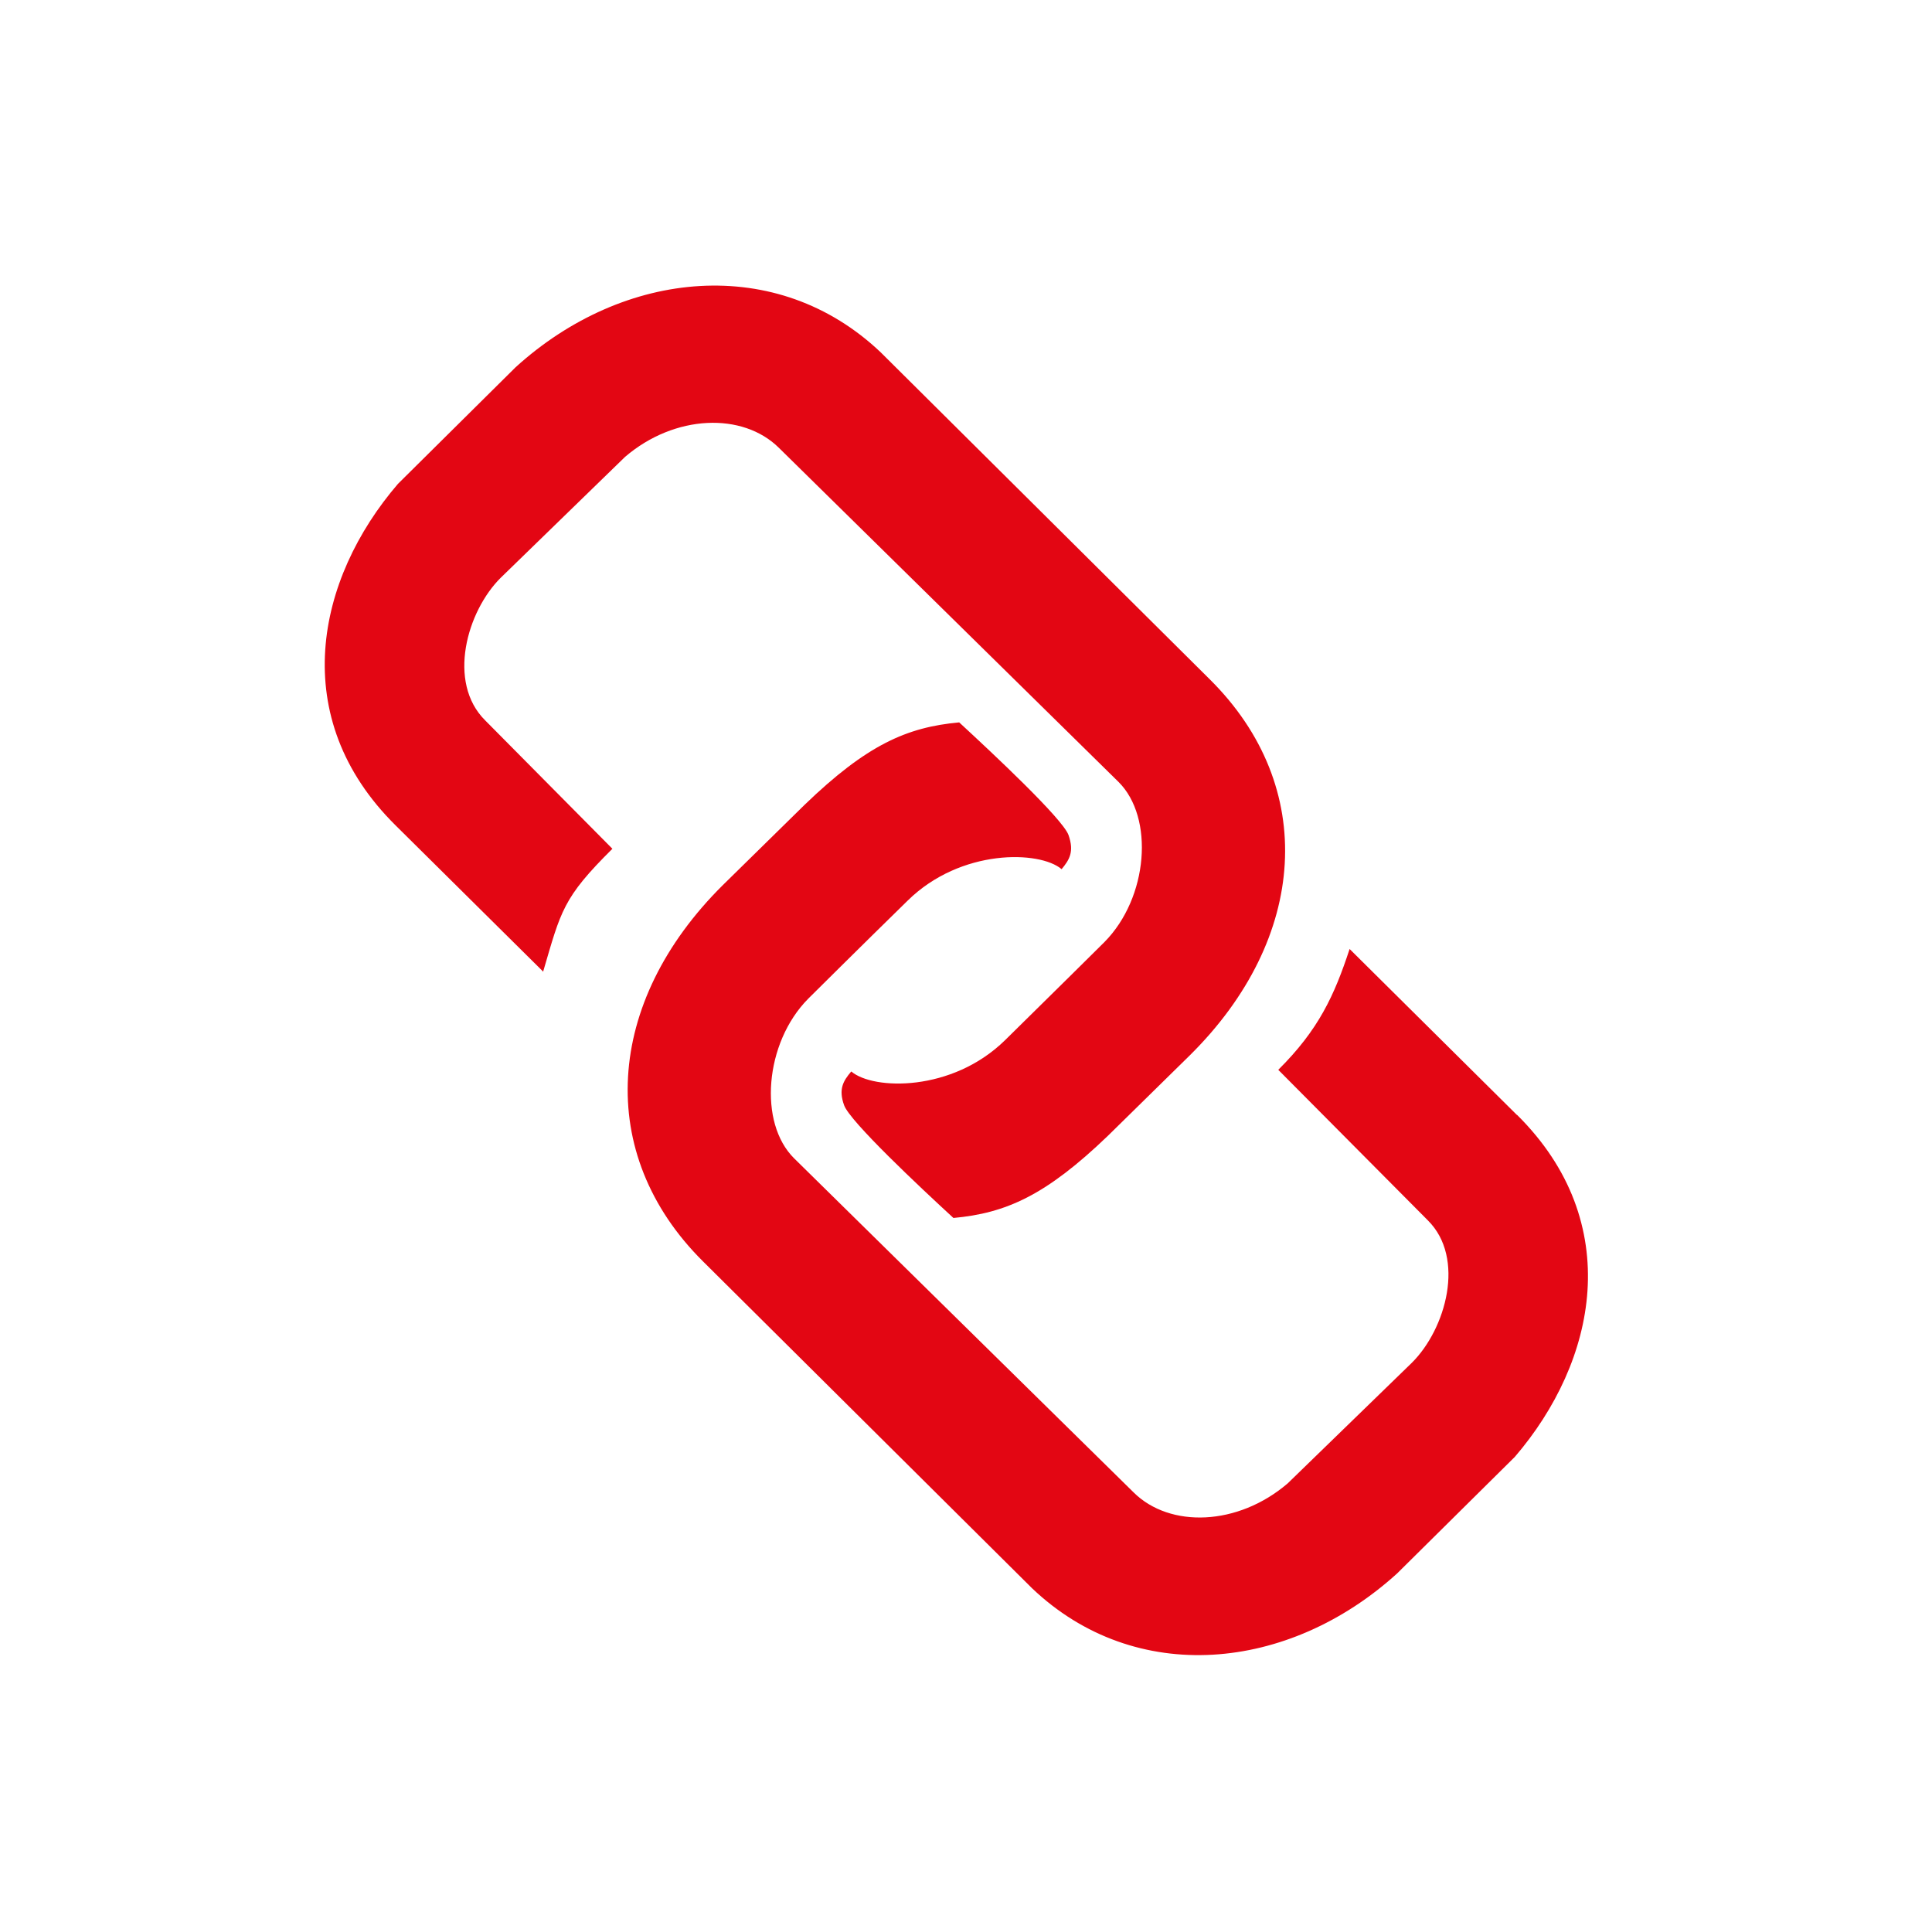<?xml version="1.0" encoding="UTF-8"?><svg id="Link" xmlns="http://www.w3.org/2000/svg" viewBox="0 0 184.68 184.38"><path d="M136.47,116.6c3.66,3.63,1.74,10.44-1.51,13.66l-11.87,11.53c-4.76,4.08-11.26,4.29-14.72,.87l-32.46-31.94c-3.43-3.39-2.85-11.07,1.34-15.3,0,0,5.14-5.11,9.5-9.37,5.09-5.01,12.63-4.79,14.72-3.01,.74-.89,1.22-1.67,.67-3.22-.56-1.56-7.23-7.8-10.45-10.77-5.01,.46-8.82,2.14-14.76,7.86-2.7,2.66-7.83,7.69-7.83,7.69-11.28,11.18-12.26,25.67-1.9,35.94l31.44,31.23c9.89,9.42,24.54,8,34.9-1.41l11.25-11.14c7.83-9.11,10.62-22.35,.23-32.65m-8.55,10.05c3.66,3.63,1.74,10.44-1.51,13.66l-11.87,11.53c-4.76,4.08-11.26,4.29-14.72,.87l-32.46-31.94c-3.43-3.39-2.85-11.07,1.34-15.3,0,0,5.14-5.11,9.5-9.37,5.09-5.01,12.63-4.79,14.72-3.01,.74-.89,1.22-1.67,.67-3.22-.56-1.56-7.23-7.8-10.45-10.77-5.01,.46-8.82,2.14-14.76,7.86-2.7,2.66-7.83,7.69-7.83,7.69-11.28,11.18-12.26,25.67-1.9,35.94l31.44,31.23c9.89,9.42,24.54,8,34.9-1.41l11.25-11.14c7.83-9.11,10.62-22.35,.23-32.65l-16.01-15.88c-1.46,4.44-2.96,7.72-6.82,11.55l14.29,14.38c3.66,3.63,1.74,10.44-1.51,13.66l-11.87,11.53c-4.76,4.08-11.26,4.29-14.72,.87l-32.46-31.94c-3.43-3.39-2.85-11.07,1.34-15.3,0,0,5.14-5.11,9.5-9.37,5.09-5.01,12.63-4.79,14.72-3.01,.74-.89,1.22-1.67,.67-3.22-.56-1.56-7.23-7.8-10.45-10.77-5.01,.46-8.82,2.14-14.76,7.86-2.7,2.66-7.83,7.69-7.83,7.69-11.28,11.18-12.26,25.67-1.9,35.94l31.44,31.23c9.89,9.42,24.54,8,34.9-1.41l11.25-11.14c7.83-9.11,10.62-22.35,.23-32.65" fill="#e30613"/><path d="M51.89,92.88c1.71-5.82,1.87-7.03,6.62-11.74l-12.16-12.27m5.55,24.01c1.71-5.82,1.87-7.03,6.62-11.74l-12.16-12.27c-3.67-3.64-1.75-10.45,1.51-13.66l11.87-11.54c4.75-4.07,11.26-4.29,14.72-.86l32.46,31.93c3.43,3.4,2.85,11.07-1.35,15.31,0,0-5.14,5.1-9.49,9.37-5.1,5-12.63,4.79-14.72,3.01-.75,.89-1.23,1.67-.67,3.22,.56,1.55,7.23,7.81,10.44,10.76,5.01-.46,8.82-2.14,14.77-7.86,2.69-2.65,7.83-7.69,7.83-7.69,11.29-11.17,12.26-25.67,1.9-35.93l-31.44-31.24c-9.89-9.41-24.54-8-34.9,1.41l-11.25,11.15c-7.83,9.11-10.63,22.35-.23,32.64l14.1,13.97Zm0,0c1.71-5.82,1.87-7.03,6.62-11.74l-12.16-12.27m5.55,24.01c1.71-5.82,1.87-7.03,6.62-11.74l-12.16-12.27c-3.67-3.64-1.75-10.45,1.51-13.66l11.87-11.54c4.75-4.07,11.26-4.29,14.72-.86l32.46,31.93c3.43,3.4,2.85,11.07-1.35,15.31,0,0-5.14,5.1-9.49,9.37-5.1,5-12.63,4.79-14.72,3.01-.75,.89-1.23,1.67-.67,3.22,.56,1.55,7.23,7.81,10.44,10.76,5.01-.46,8.82-2.14,14.77-7.86,2.69-2.65,7.83-7.69,7.83-7.69,11.29-11.17,12.26-25.67,1.9-35.93l-31.44-31.24c-9.89-9.41-24.54-8-34.9,1.41l-11.25,11.15c-7.83,9.11-10.63,22.35-.23,32.64l14.1,13.97Zm0,0c1.71-5.82,1.87-7.03,6.62-11.74l-12.16-12.27m34.33,36.79c.56,1.55,7.23,7.81,10.44,10.76,5.01-.46,8.82-2.14,14.77-7.86,2.69-2.65,7.83-7.69,7.83-7.69,11.29-11.17,12.26-25.67,1.9-35.93l-31.44-31.24c-9.89-9.41-24.54-8-34.9,1.41l-11.25,11.15c-7.83,9.11-10.63,22.35-.23,32.64l14.1,13.97c1.71-5.82,1.87-7.03,6.62-11.74l-12.16-12.27c-3.67-3.64-1.75-10.45,1.51-13.66l11.87-11.54c4.75-4.07,11.26-4.29,14.72-.86l32.46,31.93c3.43,3.4,2.85,11.07-1.35,15.31,0,0-5.14,5.1-9.49,9.37-5.1,5-12.63,4.79-14.72,3.01-.75,.89-1.23,1.67-.67,3.22" fill="#e30613"/></svg>